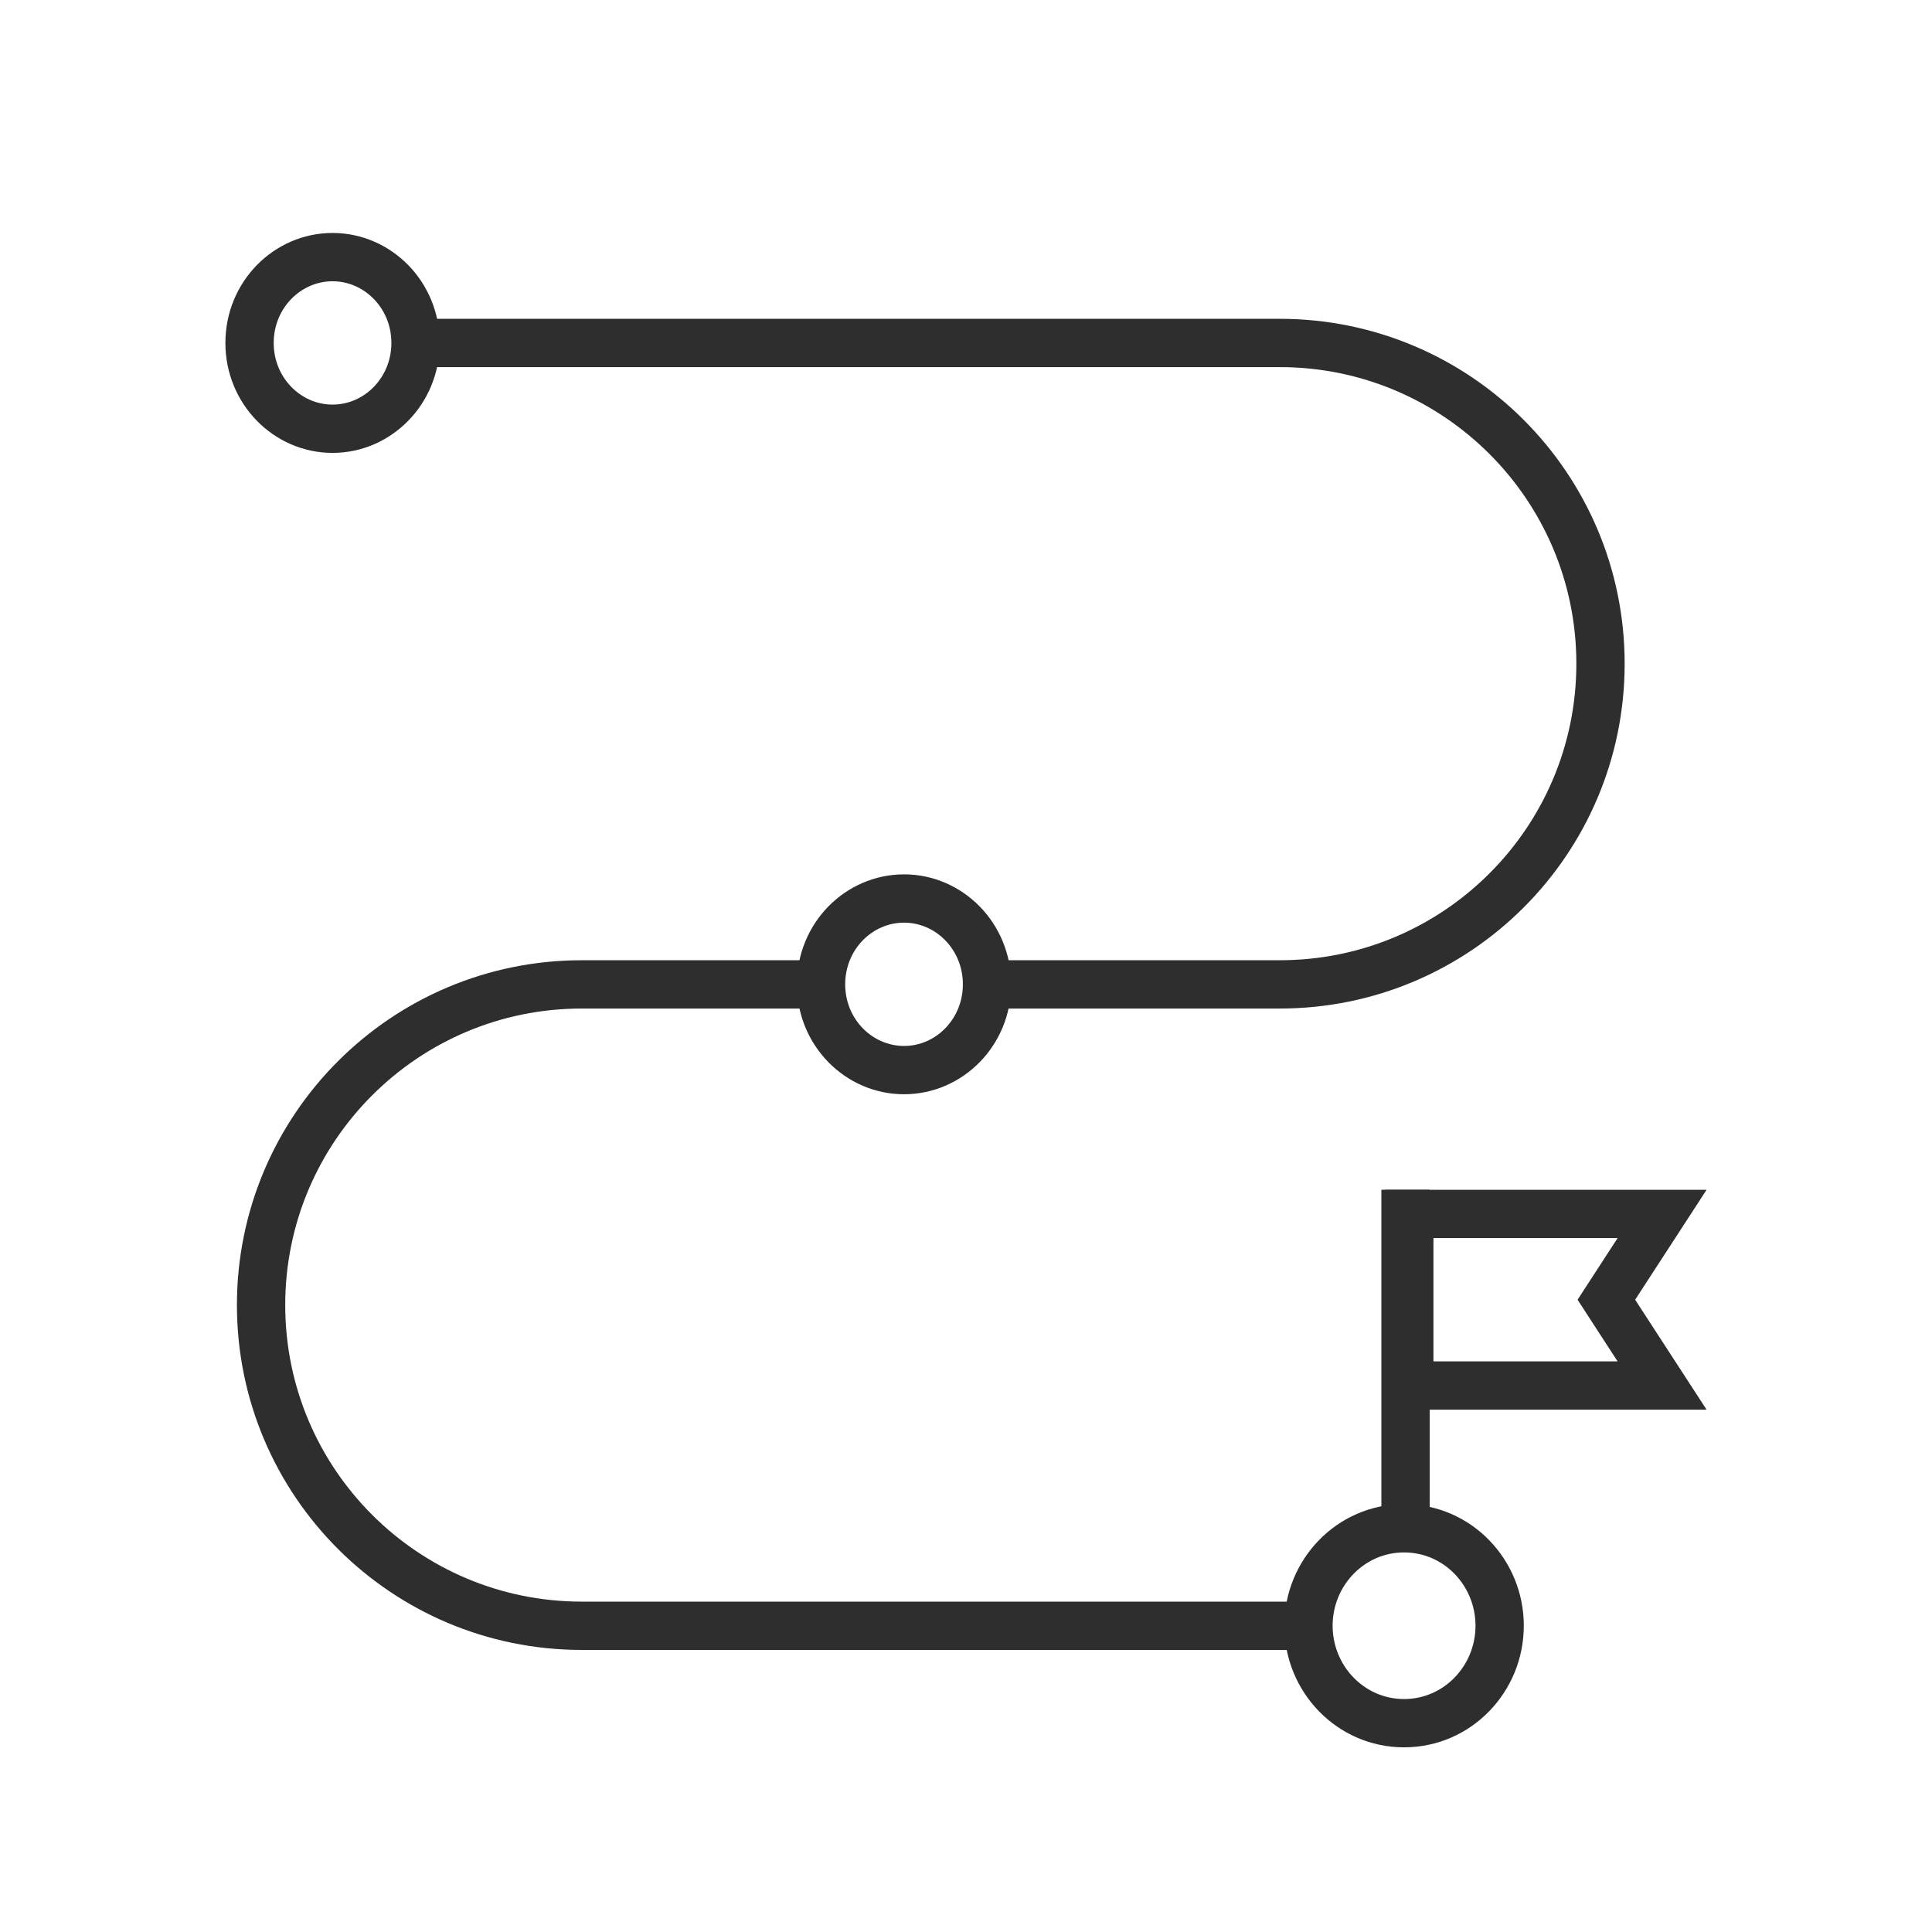<svg xmlns="http://www.w3.org/2000/svg" width="60" height="60" viewBox="0 0 60 60" fill="none"><path d="M12.961 10.651H39.745C45.245 10.651 49.705 15.111 49.705 20.611V20.611C49.705 26.112 45.245 30.571 39.745 30.571H30.848M40.692 50.49H18.068C12.568 50.49 8.108 46.031 8.108 40.53V40.53C8.108 35.03 12.568 30.571 18.068 30.571H25.856" stroke="#2E2E2E" stroke-width="1.5"></path><line x1="43.65" y1="47.194" x2="43.65" y2="36.949" stroke="#2E2E2E" stroke-width="1.5"></line><path d="M50.152 40.773L51.618 43.029H43.767V37.7H51.618L50.152 39.956L49.887 40.364L50.152 40.773Z" stroke="#2E2E2E" stroke-width="1.5"></path><path d="M30.653 30.569C30.653 32.059 29.481 33.233 28.076 33.233C26.67 33.233 25.498 32.059 25.498 30.569C25.498 29.078 26.67 27.904 28.076 27.904C29.481 27.904 30.653 29.078 30.653 30.569Z" stroke="#2E2E2E" stroke-width="1.5"></path><path d="M43.604 53.515C45.262 53.515 46.573 52.142 46.573 50.488C46.573 48.835 45.262 47.462 43.604 47.462C41.947 47.462 40.636 48.835 40.636 50.488C40.636 52.142 41.947 53.515 43.604 53.515Z" stroke="#2E2E2E" stroke-width="1.5"></path><path d="M12.905 10.65C12.905 12.14 11.733 13.315 10.328 13.315C8.922 13.315 7.75 12.14 7.75 10.65C7.75 9.16 8.922 7.985 10.328 7.985C11.733 7.985 12.905 9.16 12.905 10.65Z" stroke="#2E2E2E" stroke-width="1.5"></path></svg>